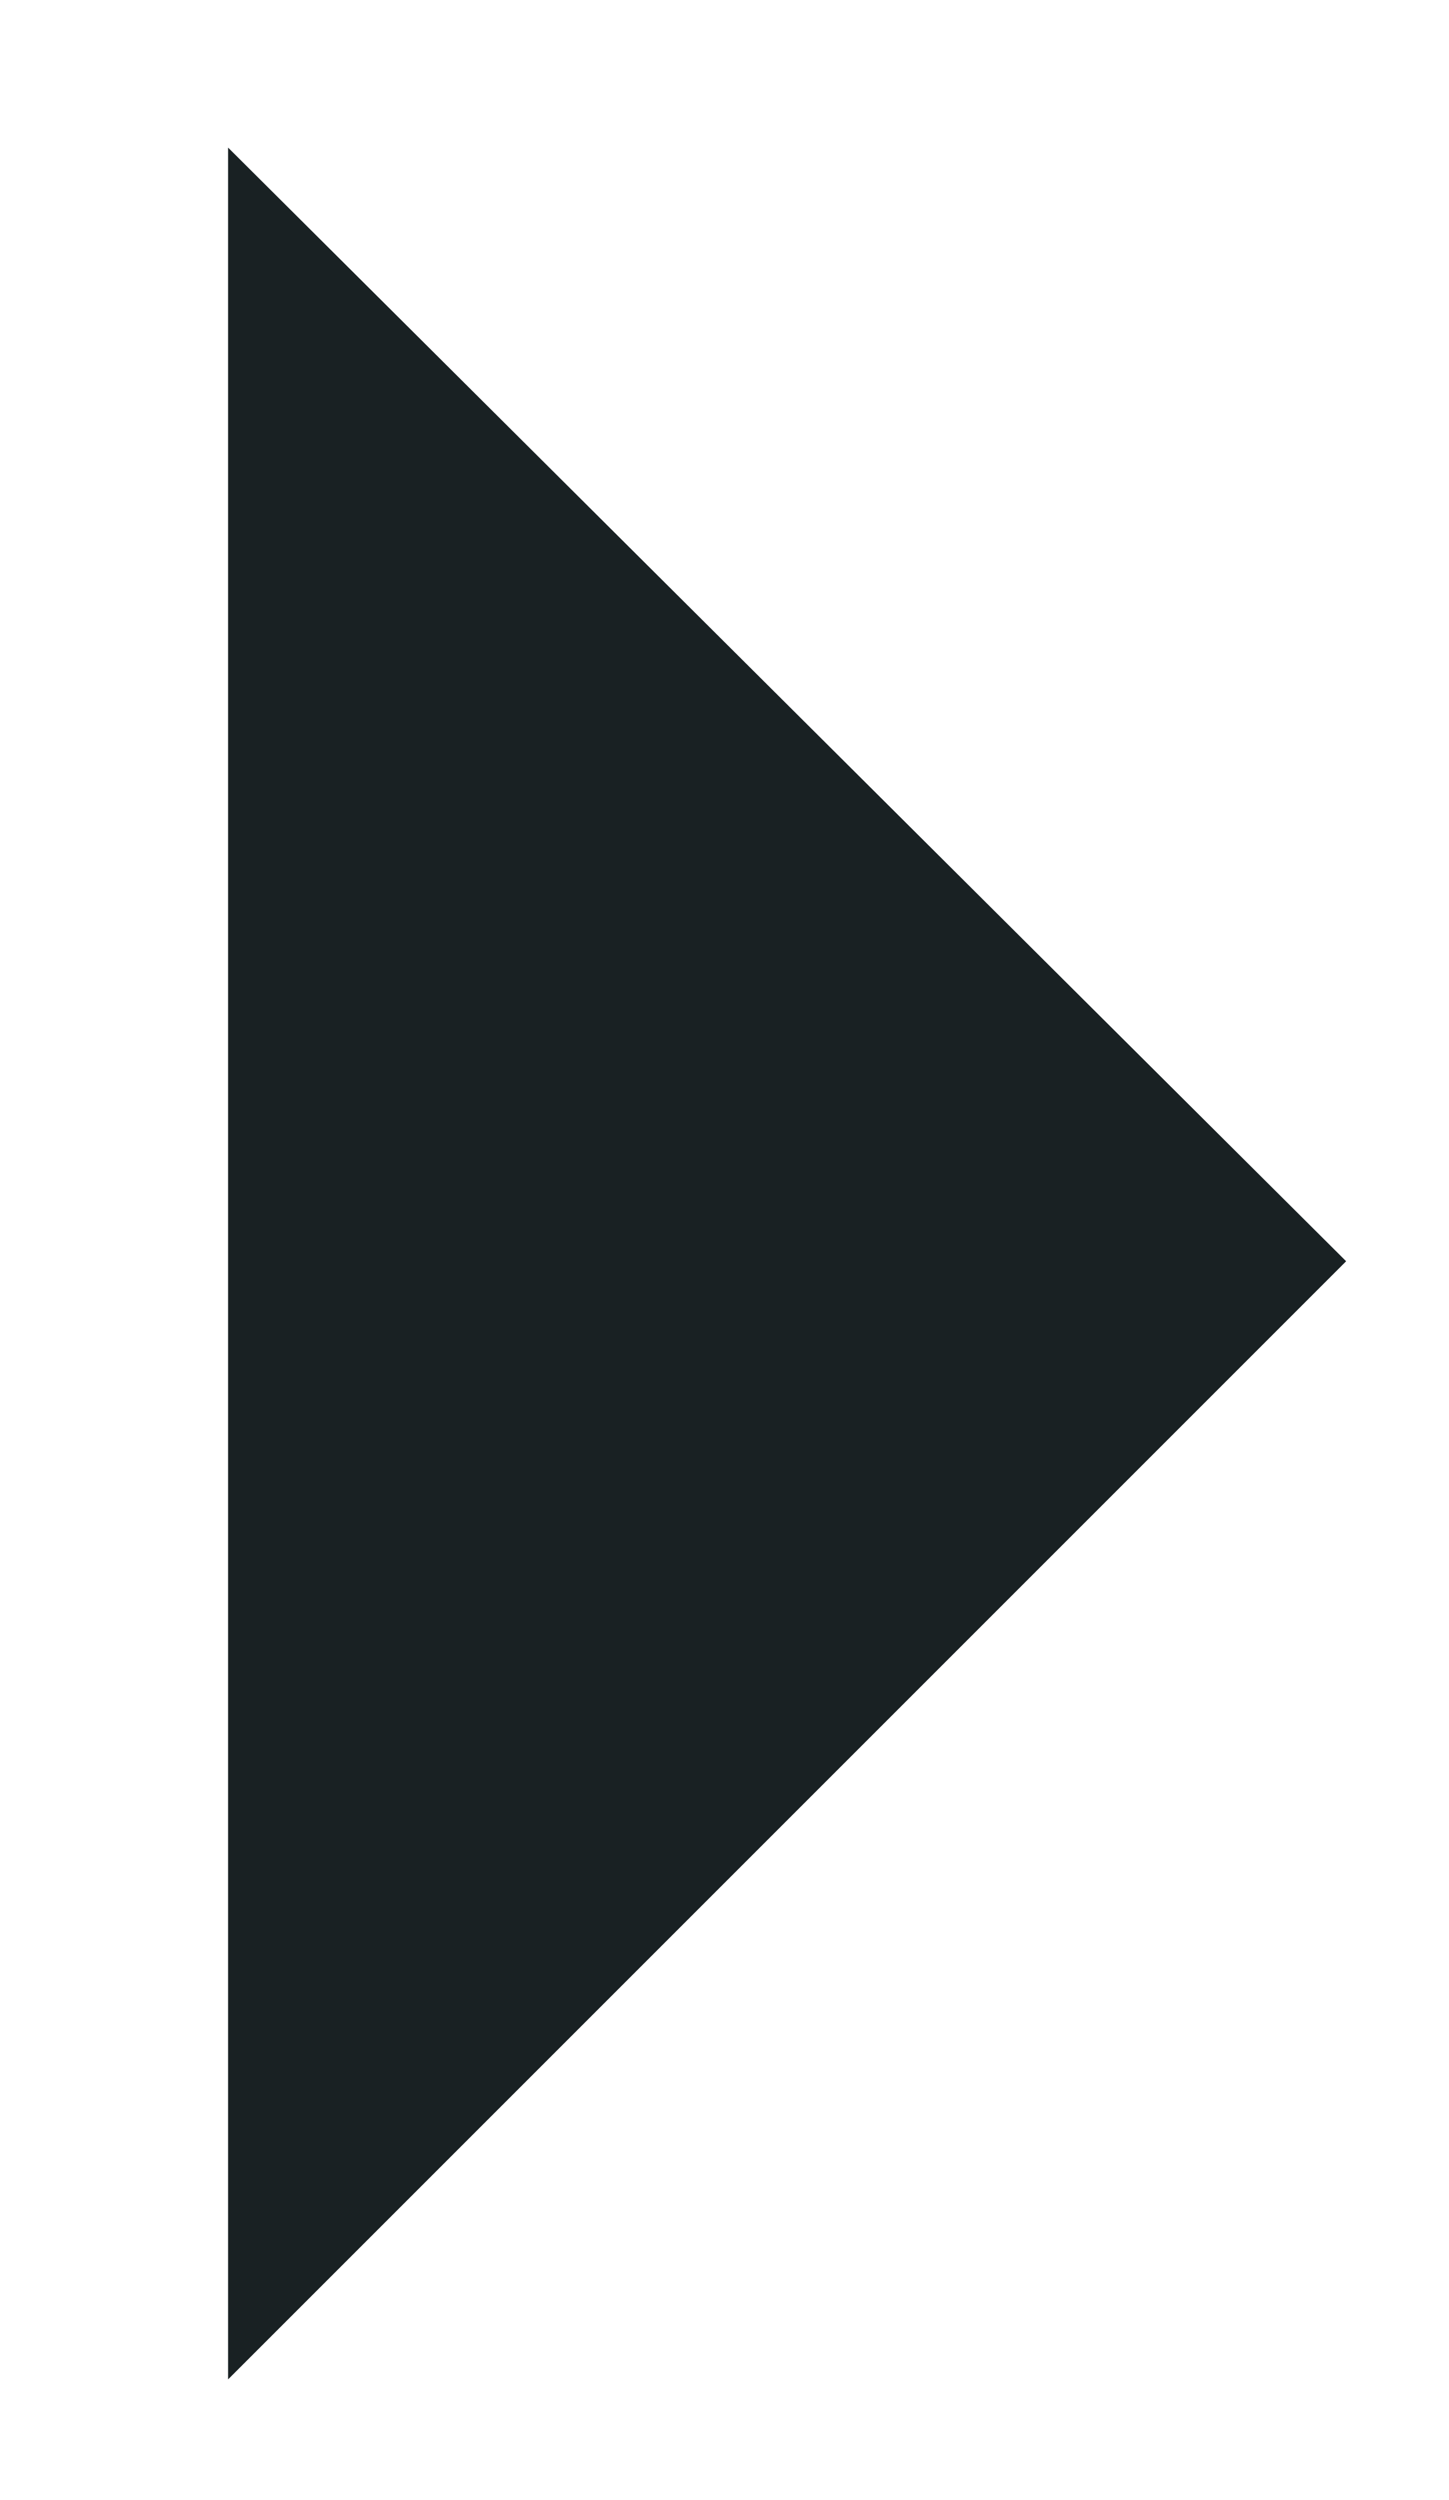 <?xml version="1.0" encoding="UTF-8"?> <!-- Generator: Adobe Illustrator 24.0.1, SVG Export Plug-In . SVG Version: 6.00 Build 0) --> <svg xmlns="http://www.w3.org/2000/svg" xmlns:xlink="http://www.w3.org/1999/xlink" id="Слой_1" x="0px" y="0px" viewBox="0 0 32.4 55.9" style="enable-background:new 0 0 32.4 55.9;" xml:space="preserve"> <style type="text/css"> .st0{fill:#192123;} </style> <g> <polygon class="st0" points="7.6,9.3 26.5,28.2 7.6,47.2 "></polygon> <path class="st0" d="M10.1,15.3L23,28.2L10.1,41.1V15.3 M5.1,3.3v49.9l25-25L5.1,3.3L5.1,3.3z"></path> </g> </svg> 